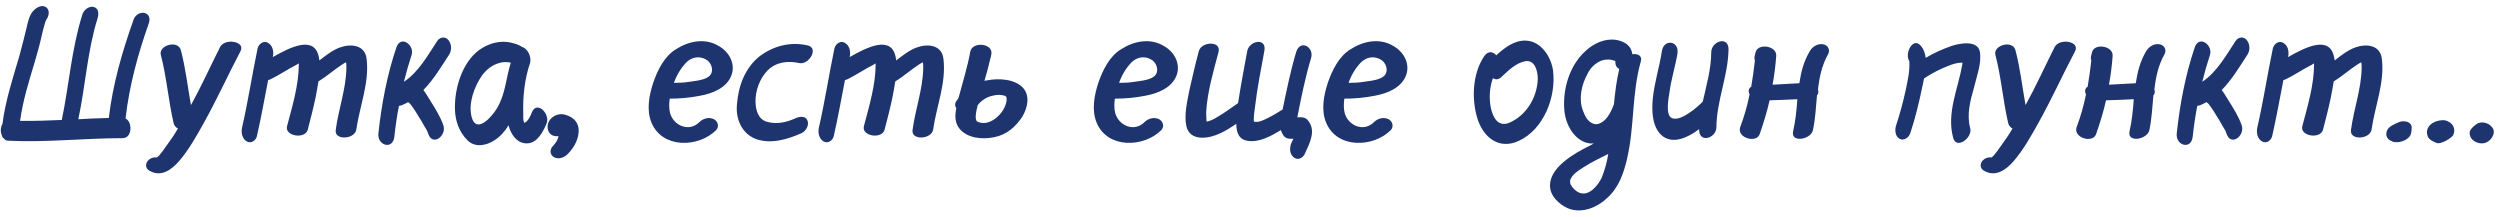 <?xml version="1.0" encoding="UTF-8"?> <svg xmlns="http://www.w3.org/2000/svg" width="381" height="33" viewBox="0 0 381 33" fill="none"><path d="M20.336 3.052C20.924 1.344 23.36 1.68 22.66 3.612C21.008 8.26 19.692 13.132 19.132 18.06C20.196 18.536 20.196 21.056 18.684 21.056C12.86 21.056 7.092 21.728 1.296 21.448C0.988 21.448 0.736 21.336 0.568 21.084C0.4 20.972 0.288 20.804 0.26 20.552C0.036 20.048 0.092 19.348 0.372 18.9C0.82 15.316 1.996 11.816 3.004 8.344C3.368 7.056 3.648 5.796 4.012 4.396C4.236 3.472 4.432 2.212 5.216 1.512C5.692 1.064 6.532 0.616 7.148 1.204C7.624 1.68 7.428 2.52 7.036 3.024C7.036 3.052 7.036 3.108 6.98 3.136C6.896 3.416 6.812 3.668 6.728 3.948C6.588 4.48 6.448 4.984 6.336 5.516C6.056 6.804 5.692 8.064 5.328 9.324C4.432 12.32 3.48 15.316 3.06 18.424C5.216 18.452 7.316 18.368 9.416 18.284C10.536 12.908 10.9 7.448 12.552 2.212C12.748 1.512 13.588 0.868 14.288 1.064C15.1 1.288 15.044 2.156 14.876 2.772C13.308 7.784 13.028 13.076 11.936 18.172C13.504 18.088 15.044 18.004 16.584 17.976C17.172 12.88 18.628 7.868 20.336 3.052ZM33.555 7.14C34.283 5.796 37.419 6.272 36.663 7.784C34.759 11.396 33.079 15.12 31.063 18.732C29.971 20.692 28.795 22.792 27.339 24.5C26.135 25.9 24.511 27.076 22.719 25.984C22.075 25.62 22.159 24.724 22.719 24.332C23.055 24.024 23.531 23.94 23.951 23.996V23.94C24.203 23.94 25.379 22.204 25.575 21.924C26.135 21.168 26.667 20.384 27.115 19.572C26.835 19.46 26.583 19.18 26.471 18.816C25.659 15.344 25.407 11.788 24.511 8.372C24.119 6.916 27.115 6.02 27.563 7.644C28.291 10.416 28.599 13.244 29.103 16.016C30.699 13.132 32.071 10.08 33.555 7.14ZM55.87 8.96C56.318 12.6 54.806 16.212 54.302 19.74C54.078 21.252 50.914 21.448 51.166 19.796C51.586 16.632 52.734 13.58 52.79 10.388C52.79 10.08 52.79 9.744 52.734 9.492C52.566 9.576 52.398 9.66 52.23 9.772C50.998 10.556 49.822 11.62 48.534 12.404C48.422 13.16 48.254 13.972 48.114 14.756C47.778 16.408 47.33 18.088 46.91 19.74C46.518 21.28 43.354 20.748 43.746 19.236C44.558 16.156 45.538 12.936 45.538 9.772C45.538 9.744 45.538 9.688 45.538 9.66C45.426 9.744 45.23 9.828 45.118 9.912C43.774 10.584 42.542 11.452 41.198 12.096C41.086 12.124 40.946 12.18 40.862 12.208C40.302 15.092 39.798 17.92 39.154 20.748C38.986 21.42 38.286 21.924 37.614 21.56C36.914 21.168 36.718 20.216 36.886 19.46C37.81 15.428 38.426 11.368 39.266 7.336C39.462 6.664 40.19 6.132 40.834 6.524C41.562 6.916 41.758 7.868 41.59 8.624C41.59 8.68 41.562 8.68 41.562 8.708C44.306 7.14 48.03 5.292 48.618 8.848C48.618 8.96 48.674 9.1 48.674 9.212C49.654 8.456 50.634 7.672 51.754 7.252C53.49 6.608 55.618 6.832 55.87 8.96ZM68.334 6.104C68.866 6.748 68.866 7.7 68.418 8.372C67.27 10.136 66.066 12.152 64.526 13.72C64.946 14.252 65.282 14.896 65.562 15.316C66.318 16.52 67.102 17.752 67.578 19.124C68.082 20.72 65.898 22.372 65.254 20.356C65.254 20.356 65.198 20.244 65.086 19.936C64.946 19.712 64.834 19.46 64.694 19.264C64.386 18.704 64.078 18.172 63.742 17.668C63.49 17.192 63.182 16.772 62.902 16.352C62.762 16.184 62.622 15.988 62.51 15.82C62.426 15.736 62.37 15.708 62.37 15.708C62.286 15.652 62.258 15.624 62.202 15.568C61.894 15.736 61.558 15.904 61.222 16.044C61.054 16.072 60.914 16.128 60.802 16.128C60.494 17.668 60.27 19.264 60.102 20.832C59.878 22.876 57.498 22.204 57.666 20.356C58.142 15.904 58.982 11.452 60.41 7.224C61.082 5.264 63.266 6.888 62.706 8.456C62.286 9.744 61.894 11.088 61.558 12.46C63.798 11.004 65.282 8.288 66.654 6.216C67.102 5.572 67.914 5.572 68.334 6.104ZM75.741 16.492C77.029 14.392 77.113 11.872 77.841 9.576C77.813 9.576 77.757 9.52 77.729 9.52C77.169 9.436 76.693 9.436 76.189 9.576C75.069 9.856 74.173 10.556 73.473 11.48C72.269 13.216 71.345 15.736 71.877 17.836C72.605 20.524 75.013 17.752 75.741 16.492ZM81.061 17.108C81.845 15.26 83.889 17.388 83.301 18.816C82.797 20.02 81.929 21.728 80.473 21.84C79.017 21.98 78.065 20.776 77.645 19.572C77.589 19.404 77.561 19.236 77.505 19.096C76.945 20.02 76.217 20.832 75.377 21.364C74.173 22.176 72.437 22.54 71.289 21.42C69.945 20.132 69.357 18.34 69.329 16.548C69.273 13.216 70.589 8.96 73.641 7.224C75.181 6.356 76.833 6.104 78.485 6.664C78.877 6.776 79.269 6.944 79.577 7.168C80.333 7.336 81.061 8.624 80.781 9.604C79.941 12.04 79.661 14.784 79.745 17.36C79.745 17.752 79.689 18.34 79.913 18.732C80.501 18.48 80.865 17.64 81.061 17.108ZM84.264 22.26C84.628 21.84 85.02 21.364 85.104 20.776V20.748C84.432 20.832 83.76 20.58 83.536 19.852C83.06 18.34 84.684 17.08 86.084 17.472C87.484 17.836 88.38 18.816 88.156 20.356C88.044 21.448 87.4 22.568 86.588 23.408C86.084 23.968 85.188 24.36 84.46 23.968C83.788 23.632 83.732 22.792 84.264 22.26ZM108.281 11.396C108.841 10.612 108.337 9.436 107.553 9.044C106.545 8.484 105.369 8.708 104.557 9.548C103.745 10.416 103.101 11.48 102.709 12.628C103.493 12.628 104.249 12.6 105.089 12.46C105.985 12.32 107.693 12.208 108.281 11.396ZM109.569 7.028C111.137 7.924 112.117 9.716 111.473 11.48C110.745 13.412 108.561 14.252 106.713 14.588C105.173 14.896 103.605 15.036 102.065 15.036C101.953 15.792 101.953 16.576 102.121 17.248C102.681 19.18 105.033 20.16 106.573 18.62C107.133 18.06 108.001 17.808 108.757 18.144C109.401 18.452 109.653 19.264 109.149 19.824C106.461 22.512 100.945 22.68 99.293 18.704C98.481 16.772 98.929 14.476 99.573 12.544C100.217 10.696 101.253 8.568 103.017 7.504C104.977 6.244 107.469 5.74 109.569 7.028ZM123.066 6.916C124.886 7.308 123.234 9.968 121.778 9.604C120.07 9.24 118.306 9.436 117.018 10.696C115.786 11.928 115.086 13.86 115.142 15.568C115.17 16.772 115.562 18.228 116.906 18.564C118.362 18.984 119.902 18.648 121.274 18.004C121.862 17.752 122.786 17.612 123.066 18.396C123.346 19.124 122.786 20.02 122.142 20.3C119.986 21.252 117.41 22.036 115.086 21.14C112.986 20.272 112.09 18.032 112.314 15.904C112.51 13.132 113.546 10.304 115.814 8.54C117.942 6.972 120.462 6.328 123.066 6.916ZM143.78 8.96C144.228 12.6 142.716 16.212 142.212 19.74C141.988 21.252 138.824 21.448 139.076 19.796C139.496 16.632 140.644 13.58 140.7 10.388C140.7 10.08 140.7 9.744 140.644 9.492C140.476 9.576 140.308 9.66 140.14 9.772C138.908 10.556 137.732 11.62 136.444 12.404C136.332 13.16 136.164 13.972 136.024 14.756C135.688 16.408 135.24 18.088 134.82 19.74C134.428 21.28 131.264 20.748 131.656 19.236C132.468 16.156 133.448 12.936 133.448 9.772C133.448 9.744 133.448 9.688 133.448 9.66C133.336 9.744 133.14 9.828 133.028 9.912C131.684 10.584 130.452 11.452 129.108 12.096C128.996 12.124 128.856 12.18 128.772 12.208C128.212 15.092 127.708 17.92 127.064 20.748C126.896 21.42 126.196 21.924 125.524 21.56C124.824 21.168 124.628 20.216 124.796 19.46C125.72 15.428 126.336 11.368 127.176 7.336C127.372 6.664 128.1 6.132 128.744 6.524C129.472 6.916 129.668 7.868 129.5 8.624C129.5 8.68 129.472 8.68 129.472 8.708C132.216 7.14 135.94 5.292 136.528 8.848C136.528 8.96 136.584 9.1 136.584 9.212C137.564 8.456 138.544 7.672 139.664 7.252C141.4 6.608 143.528 6.832 143.78 8.96ZM153.388 15.4C153.416 15.064 153.5 14.728 153.108 14.588C152.548 14.42 151.96 14.42 151.4 14.56C150.448 14.728 149.552 15.288 148.992 16.044C148.712 17.164 148.516 18.312 148.964 18.536C150.84 19.46 153.164 17.192 153.388 15.4ZM155.908 13.384C157.028 14.644 156.58 16.436 155.824 17.752C154.788 19.348 153.388 20.552 151.484 20.916C149.72 21.28 147.424 21.084 146.22 19.6C145.492 18.704 145.52 17.556 145.744 16.464C145.52 16.212 145.492 15.876 145.688 15.484C145.828 15.316 145.968 15.12 146.08 14.924C146.696 12.572 147.452 10.22 147.872 7.868C148.18 6.3 151.288 6.58 151.092 8.176C151.064 8.316 151.064 8.428 151.008 8.596C151.008 8.736 150.98 8.82 150.924 8.932C150.672 10.052 150.364 11.2 150.028 12.32C150.196 12.292 150.336 12.236 150.504 12.236C152.212 11.9 154.676 12.04 155.908 13.384ZM176.121 11.396C176.681 10.612 176.177 9.436 175.393 9.044C174.385 8.484 173.209 8.708 172.397 9.548C171.585 10.416 170.941 11.48 170.549 12.628C171.333 12.628 172.089 12.6 172.929 12.46C173.825 12.32 175.533 12.208 176.121 11.396ZM177.409 7.028C178.977 7.924 179.957 9.716 179.313 11.48C178.585 13.412 176.401 14.252 174.553 14.588C173.013 14.896 171.445 15.036 169.905 15.036C169.793 15.792 169.793 16.576 169.961 17.248C170.521 19.18 172.873 20.16 174.413 18.62C174.973 18.06 175.841 17.808 176.597 18.144C177.241 18.452 177.493 19.264 176.989 19.824C174.301 22.512 168.785 22.68 167.133 18.704C166.321 16.772 166.769 14.476 167.413 12.544C168.057 10.696 169.093 8.568 170.857 7.504C172.817 6.244 175.309 5.74 177.409 7.028ZM199.222 18.228C200.706 19.824 199.586 21.812 198.83 23.492C198.522 24.136 197.738 24.472 197.15 23.968C196.506 23.464 196.506 22.456 196.814 21.784C196.898 21.56 197.01 21.364 197.122 21.14C196.59 21.196 196.086 21.14 195.722 20.804C195.47 20.496 195.302 20.16 195.218 19.824C193.678 20.748 191.97 21.7 190.234 21.476C188.75 21.308 188.414 20.104 188.414 18.872C187.574 19.432 186.818 19.936 185.922 20.328C184.242 21.14 181.33 21.616 180.798 19.208C180.434 17.472 180.938 15.456 181.274 13.692C181.722 11.732 182.17 9.772 182.702 7.784C183.094 6.328 186.174 6.16 185.698 7.952C184.914 10.92 183.99 14.028 183.822 17.08C183.822 17.304 183.85 18.536 183.906 18.536C184.326 18.452 184.998 18.2 185.558 17.808C186.65 17.192 187.574 16.464 188.61 15.764C188.666 15.708 188.694 15.708 188.694 15.652C189.086 13.048 189.59 10.444 190.066 7.84C190.318 6.216 193.034 5.656 192.698 7.7C192.166 10.612 191.578 13.524 191.242 16.464C191.158 17.024 191.074 17.64 191.074 18.228C191.074 18.284 191.102 18.452 191.102 18.536C191.158 18.564 191.242 18.564 191.326 18.564C191.97 18.648 192.782 18.2 193.342 17.92C194.07 17.556 194.798 17.108 195.47 16.688C196.086 13.748 196.674 10.78 197.542 7.924C198.13 5.964 200.314 7.14 199.81 8.848C198.914 11.816 198.298 14.896 197.71 17.892C198.27 17.836 198.83 17.836 199.222 18.228ZM211.094 11.396C211.654 10.612 211.15 9.436 210.366 9.044C209.358 8.484 208.182 8.708 207.37 9.548C206.558 10.416 205.914 11.48 205.522 12.628C206.306 12.628 207.062 12.6 207.902 12.46C208.798 12.32 210.506 12.208 211.094 11.396ZM212.382 7.028C213.95 7.924 214.93 9.716 214.286 11.48C213.558 13.412 211.374 14.252 209.526 14.588C207.986 14.896 206.418 15.036 204.878 15.036C204.766 15.792 204.766 16.576 204.934 17.248C205.494 19.18 207.846 20.16 209.386 18.62C209.946 18.06 210.814 17.808 211.57 18.144C212.214 18.452 212.466 19.264 211.962 19.824C209.274 22.512 203.758 22.68 202.106 18.704C201.294 16.772 201.742 14.476 202.386 12.544C203.03 10.696 204.066 8.568 205.83 7.504C207.79 6.244 210.282 5.74 212.382 7.028ZM226.209 8.54C226.797 7.7 227.553 7.868 228.029 8.428C229.289 7.28 230.773 6.132 232.509 6.188C234.833 6.244 236.373 8.624 236.681 10.724C237.185 14.7 235.309 19.712 231.445 21.476C228.365 22.904 225.929 20.832 225.089 17.836C224.249 14.868 224.445 11.144 226.209 8.54ZM228.785 11.76C228.337 12.18 227.889 12.152 227.525 11.9C226.993 13.356 226.909 15.008 227.217 16.492C227.497 17.752 228.225 19.404 229.961 18.732C232.621 17.612 234.273 14.84 234.357 12.012C234.357 10.976 233.993 9.1 232.481 9.324C231.025 9.576 229.849 10.78 228.785 11.76ZM244.091 27.104C244.567 25.928 244.903 24.696 245.099 23.464C243.811 24.108 242.551 24.696 241.347 25.48C240.535 25.984 239.667 26.544 239.331 27.356C239.275 27.468 239.247 27.86 239.359 28.112C239.667 28.672 240.143 29.148 240.703 29.372C242.187 29.96 243.531 28.252 244.091 27.104ZM241.207 16.772C241.515 17.612 241.935 18.592 242.887 18.872C243.643 19.152 244.567 18.424 244.987 17.808C245.407 17.248 245.715 16.576 245.967 15.876C246.135 14.084 246.359 12.264 246.779 10.5C246.387 10.332 246.135 9.94 246.191 9.352C246.135 9.296 246.051 9.212 245.883 9.212C245.659 9.128 245.407 9.072 245.155 9.072C244.735 9.072 244.287 9.128 243.923 9.296C242.999 9.716 242.327 10.416 241.907 11.312C241.039 12.88 240.563 15.036 241.207 16.772ZM248.767 8.26C249.579 8.148 250.335 8.484 250.055 9.38C248.683 14.224 249.103 19.264 247.983 24.108C247.479 26.32 246.751 28.476 245.015 30.1C243.475 31.584 241.123 32.62 238.967 31.752C237.595 31.164 236.139 29.792 236.223 28.168C236.279 26.656 237.315 25.508 238.379 24.612C239.611 23.576 241.039 22.82 242.439 22.12C242.579 22.036 242.747 21.952 242.887 21.868C240.423 22.036 238.631 19.432 238.407 16.828C238.127 13.58 239.191 9.94 241.683 7.728C242.887 6.608 244.595 5.824 246.275 6.076C247.675 6.3 248.627 7.028 248.767 8.26ZM260.794 7.924C260.85 6.244 263.454 5.432 263.426 7.532C263.37 11.536 261.606 15.344 261.578 19.432C261.522 21.084 258.946 21.868 258.946 19.768C258.946 19.768 258.946 19.712 258.946 19.684C257.238 20.972 255.082 21.952 253.458 20.804C251.75 19.544 251.694 16.856 251.89 14.98C252.142 12.544 252.898 10.22 253.262 7.84C253.542 5.852 255.95 6.188 255.642 8.176C255.306 10.192 254.662 12.152 254.41 14.196C254.27 15.008 253.794 17.584 254.802 18.004C255.614 18.34 256.734 17.668 257.378 17.248C258.19 16.716 258.862 16.128 259.506 15.484C260.066 12.964 260.794 10.472 260.794 7.924ZM277.835 6.748C278.562 6.86 278.983 7.588 278.591 8.288C277.667 9.912 277.275 11.76 277.051 13.636C277.051 13.664 277.107 13.748 277.107 13.804C277.135 14.112 277.107 14.308 276.911 14.532C276.743 16.324 276.659 18.116 276.295 19.824C275.987 21.28 272.879 21.812 273.271 20.02C273.635 18.424 273.803 16.744 273.915 15.12C272.515 15.176 271.087 15.26 269.687 15.288C269.295 17.024 268.763 18.76 268.175 20.44C267.671 21.896 264.647 21 265.207 19.376C265.823 17.752 266.299 16.072 266.635 14.392C266.551 14.196 266.495 14.028 266.495 13.804C266.551 13.552 266.663 13.328 266.887 13.216C267.111 11.872 267.307 10.556 267.447 9.212C267.363 9.044 267.363 8.848 267.391 8.624C267.447 8.456 267.475 8.288 267.531 8.064C267.783 6.496 270.835 6.944 270.695 8.54C270.583 9.996 270.415 11.452 270.135 12.908C271.507 12.852 272.851 12.74 274.223 12.684C274.475 10.976 274.895 9.324 275.819 7.784C276.239 7.084 277.023 6.608 277.835 6.748ZM301.738 7.924C302.018 9.688 301.234 11.648 300.842 13.328C300.282 15.316 299.694 17.416 300.254 19.516C300.674 20.972 298.182 22.82 297.678 21.056C296.614 17.248 298.406 13.58 299.05 9.856C299.05 9.772 299.078 9.688 299.078 9.548C299.05 9.548 299.05 9.548 298.994 9.548C298.266 9.548 297.594 9.772 296.95 10.024C295.662 10.528 294.374 11.172 293.226 11.956C293.142 12.46 293.002 12.964 292.918 13.412C292.442 15.708 291.882 18.032 291.126 20.3C290.902 20.944 290.174 21.532 289.474 21.14C288.802 20.748 288.746 19.768 288.97 19.096C289.558 17.332 290.034 15.54 290.426 13.748C290.706 12.348 291.07 10.948 290.986 9.324C290.202 8.148 291.546 5.6 292.694 6.944C293.17 7.448 293.394 8.148 293.478 8.82C294.682 8.092 295.998 7.504 297.342 7.028C298.49 6.636 301.402 5.992 301.738 7.924ZM313.145 7.14C313.873 5.796 317.009 6.272 316.253 7.784C314.349 11.396 312.669 15.12 310.653 18.732C309.561 20.692 308.385 22.792 306.929 24.5C305.725 25.9 304.101 27.076 302.309 25.984C301.665 25.62 301.749 24.724 302.309 24.332C302.645 24.024 303.121 23.94 303.541 23.996V23.94C303.793 23.94 304.969 22.204 305.165 21.924C305.725 21.168 306.257 20.384 306.705 19.572C306.425 19.46 306.173 19.18 306.061 18.816C305.249 15.344 304.997 11.788 304.101 8.372C303.709 6.916 306.705 6.02 307.153 7.644C307.881 10.416 308.189 13.244 308.693 16.016C310.289 13.132 311.661 10.08 313.145 7.14ZM329.104 6.748C329.832 6.86 330.252 7.588 329.86 8.288C328.936 9.912 328.544 11.76 328.32 13.636C328.32 13.664 328.376 13.748 328.376 13.804C328.404 14.112 328.376 14.308 328.18 14.532C328.012 16.324 327.928 18.116 327.564 19.824C327.256 21.28 324.148 21.812 324.54 20.02C324.904 18.424 325.072 16.744 325.184 15.12C323.784 15.176 322.356 15.26 320.956 15.288C320.564 17.024 320.032 18.76 319.444 20.44C318.94 21.896 315.916 21 316.476 19.376C317.092 17.752 317.568 16.072 317.904 14.392C317.82 14.196 317.764 14.028 317.764 13.804C317.82 13.552 317.932 13.328 318.156 13.216C318.38 11.872 318.576 10.556 318.716 9.212C318.632 9.044 318.632 8.848 318.66 8.624C318.716 8.456 318.744 8.288 318.8 8.064C319.052 6.496 322.104 6.944 321.964 8.54C321.852 9.996 321.684 11.452 321.404 12.908C322.776 12.852 324.12 12.74 325.492 12.684C325.744 10.976 326.164 9.324 327.088 7.784C327.508 7.084 328.292 6.608 329.104 6.748ZM342.401 6.104C342.933 6.748 342.933 7.7 342.485 8.372C341.337 10.136 340.133 12.152 338.593 13.72C339.013 14.252 339.349 14.896 339.629 15.316C340.385 16.52 341.169 17.752 341.645 19.124C342.149 20.72 339.965 22.372 339.321 20.356C339.321 20.356 339.265 20.244 339.153 19.936C339.013 19.712 338.901 19.46 338.761 19.264C338.453 18.704 338.145 18.172 337.809 17.668C337.557 17.192 337.249 16.772 336.969 16.352C336.829 16.184 336.689 15.988 336.577 15.82C336.493 15.736 336.437 15.708 336.437 15.708C336.353 15.652 336.325 15.624 336.269 15.568C335.961 15.736 335.625 15.904 335.289 16.044C335.121 16.072 334.981 16.128 334.869 16.128C334.561 17.668 334.337 19.264 334.169 20.832C333.945 22.876 331.565 22.204 331.733 20.356C332.209 15.904 333.049 11.452 334.477 7.224C335.149 5.264 337.333 6.888 336.773 8.456C336.353 9.744 335.961 11.088 335.625 12.46C337.865 11.004 339.349 8.288 340.721 6.216C341.169 5.572 341.981 5.572 342.401 6.104ZM362.995 8.96C363.443 12.6 361.931 16.212 361.427 19.74C361.203 21.252 358.039 21.448 358.291 19.796C358.711 16.632 359.859 13.58 359.915 10.388C359.915 10.08 359.915 9.744 359.859 9.492C359.691 9.576 359.523 9.66 359.355 9.772C358.123 10.556 356.947 11.62 355.659 12.404C355.547 13.16 355.379 13.972 355.239 14.756C354.903 16.408 354.455 18.088 354.035 19.74C353.643 21.28 350.479 20.748 350.871 19.236C351.683 16.156 352.663 12.936 352.663 9.772C352.663 9.744 352.663 9.688 352.663 9.66C352.551 9.744 352.355 9.828 352.243 9.912C350.899 10.584 349.667 11.452 348.323 12.096C348.211 12.124 348.071 12.18 347.987 12.208C347.427 15.092 346.923 17.92 346.279 20.748C346.111 21.42 345.411 21.924 344.739 21.56C344.039 21.168 343.843 20.216 344.011 19.46C344.935 15.428 345.551 11.368 346.391 7.336C346.587 6.664 347.315 6.132 347.959 6.524C348.687 6.916 348.883 7.868 348.715 8.624C348.715 8.68 348.687 8.68 348.687 8.708C351.431 7.14 355.155 5.292 355.743 8.848C355.743 8.96 355.799 9.1 355.799 9.212C356.779 8.456 357.759 7.672 358.879 7.252C360.615 6.608 362.743 6.832 362.995 8.96ZM366.835 18.564C367.255 18.676 367.591 19.068 367.535 19.488C367.535 19.908 367.479 20.44 367.283 20.72C366.443 21.84 364.735 21.784 364.511 21.504C364.063 21.392 363.643 20.916 363.671 20.412C363.699 19.404 364.595 19.096 365.323 18.732C365.827 18.48 366.331 18.396 366.835 18.564ZM372.351 18.312C373.191 18.312 374.451 19.18 373.891 20.524C373.863 20.86 371.903 22.204 371.203 21.728C370.727 21.532 370.307 21.336 370.027 20.888C369.355 19.264 370.951 18.312 372.351 18.312ZM379.267 18.928C379.631 19.152 380.051 19.572 380.051 20.02C380.135 20.832 379.211 21.84 378.371 21.84C377.643 21.924 376.383 21.448 376.383 20.272C376.243 19.656 377.699 18.676 377.727 18.76C378.231 18.564 378.847 18.676 379.267 18.928Z" fill="#1E346F"></path></svg> 
